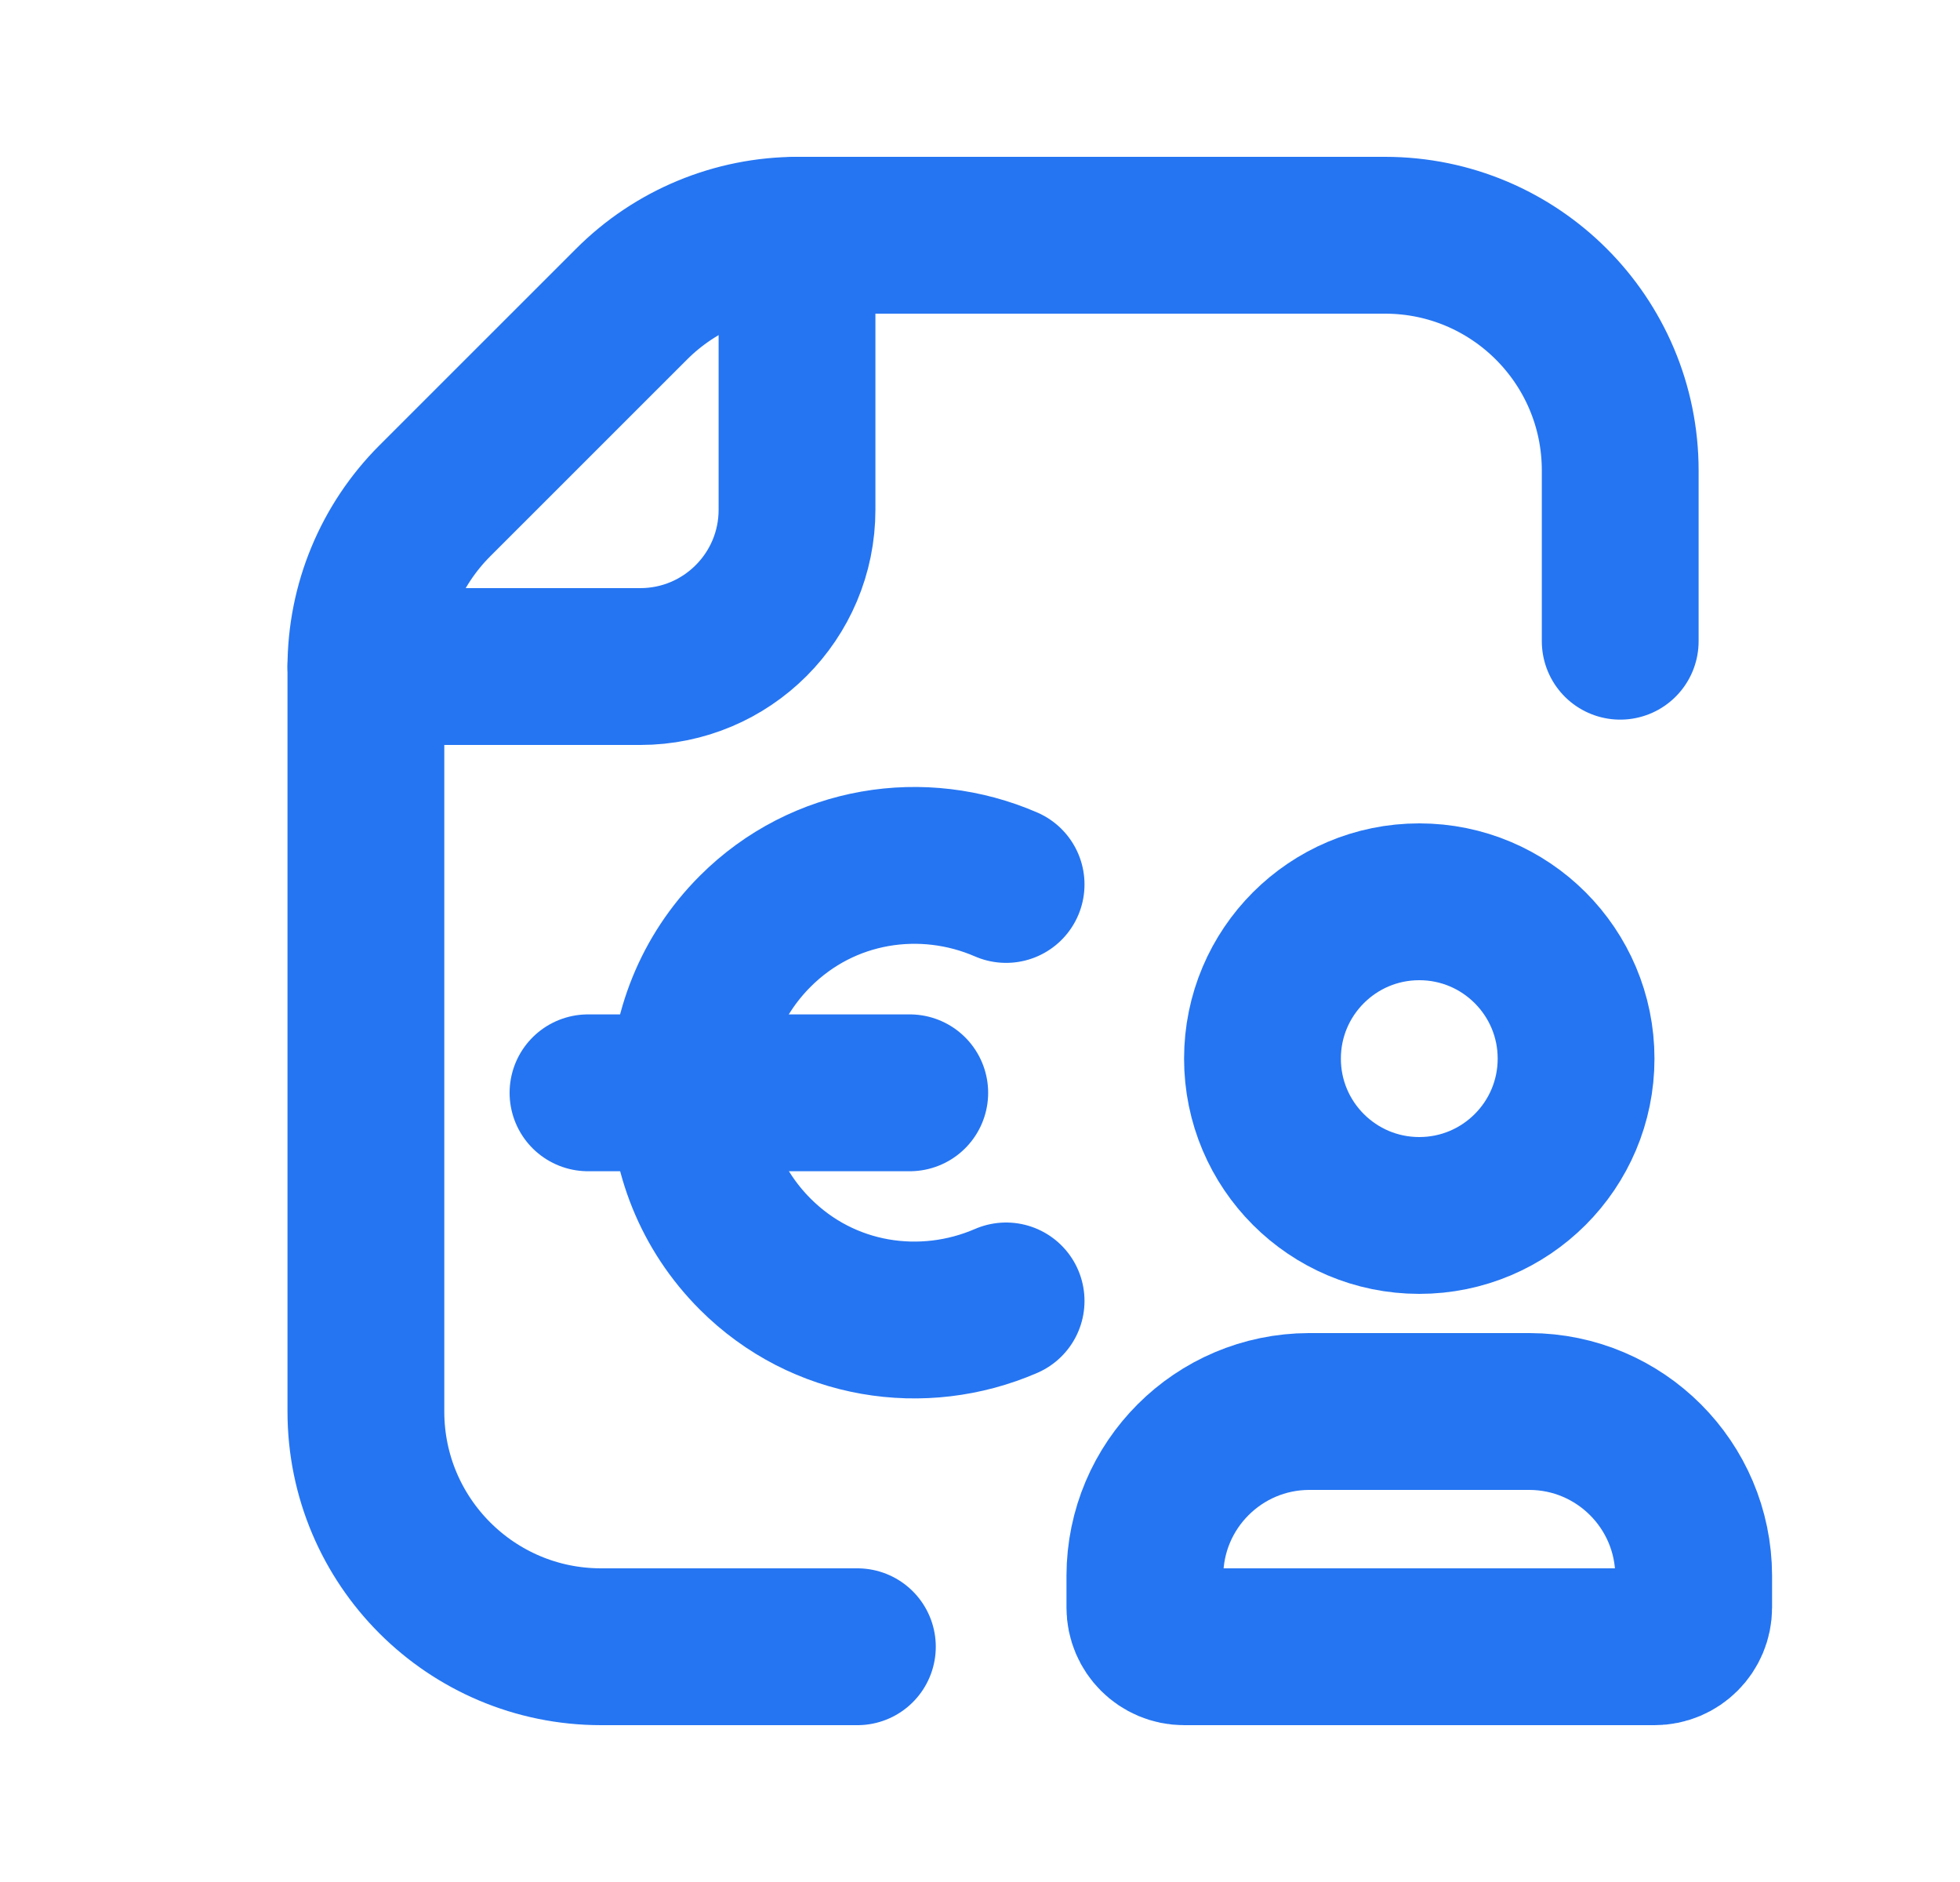 <svg width="25" height="24" viewBox="0 0 25 24" fill="none" xmlns="http://www.w3.org/2000/svg">
<path d="M20.666 8.177V6C20.666 4.343 19.323 3 17.666 3H10.176C9.38 3 8.617 3.316 8.055 3.879L5.545 6.388C4.983 6.951 4.667 7.714 4.667 8.509V18C4.667 19.657 6.01 21 7.667 21H10.936" stroke="#2575F2" stroke-width="2" stroke-linecap="round" stroke-linejoin="round"/>
<path d="M10.166 3V6.5C10.166 7.605 9.271 8.5 8.166 8.5H4.667" stroke="#2575F2" stroke-width="2" stroke-linecap="round" stroke-linejoin="round"/>
<path fill-rule="evenodd" clip-rule="evenodd" d="M14.603 20.5V20.094C14.606 18.939 15.542 18.003 16.697 18H19.509C20.664 18.003 21.6 18.939 21.603 20.094V20.5C21.603 20.776 21.379 21 21.103 21H15.103C14.827 21 14.603 20.776 14.603 20.5Z" stroke="#2575F2" stroke-width="2" stroke-linecap="round" stroke-linejoin="round"/>
<circle cx="2" cy="2" r="2" transform="matrix(-1 0 0 1 20.103 11.5)" stroke="#2575F2" stroke-width="2" stroke-linecap="round" stroke-linejoin="round"/>
<path d="M7.5 13.936H11.604" stroke="#2575F2" stroke-width="2" stroke-linecap="round" stroke-linejoin="round"/>
<path d="M12.833 16.59C11.772 17.05 10.5 16.861 9.633 15.993C8.496 14.856 8.496 13.013 9.633 11.876C10.501 11.008 11.773 10.819 12.833 11.279" stroke="#2575F2" stroke-width="2" stroke-linecap="round" stroke-linejoin="round"/>
</svg>
